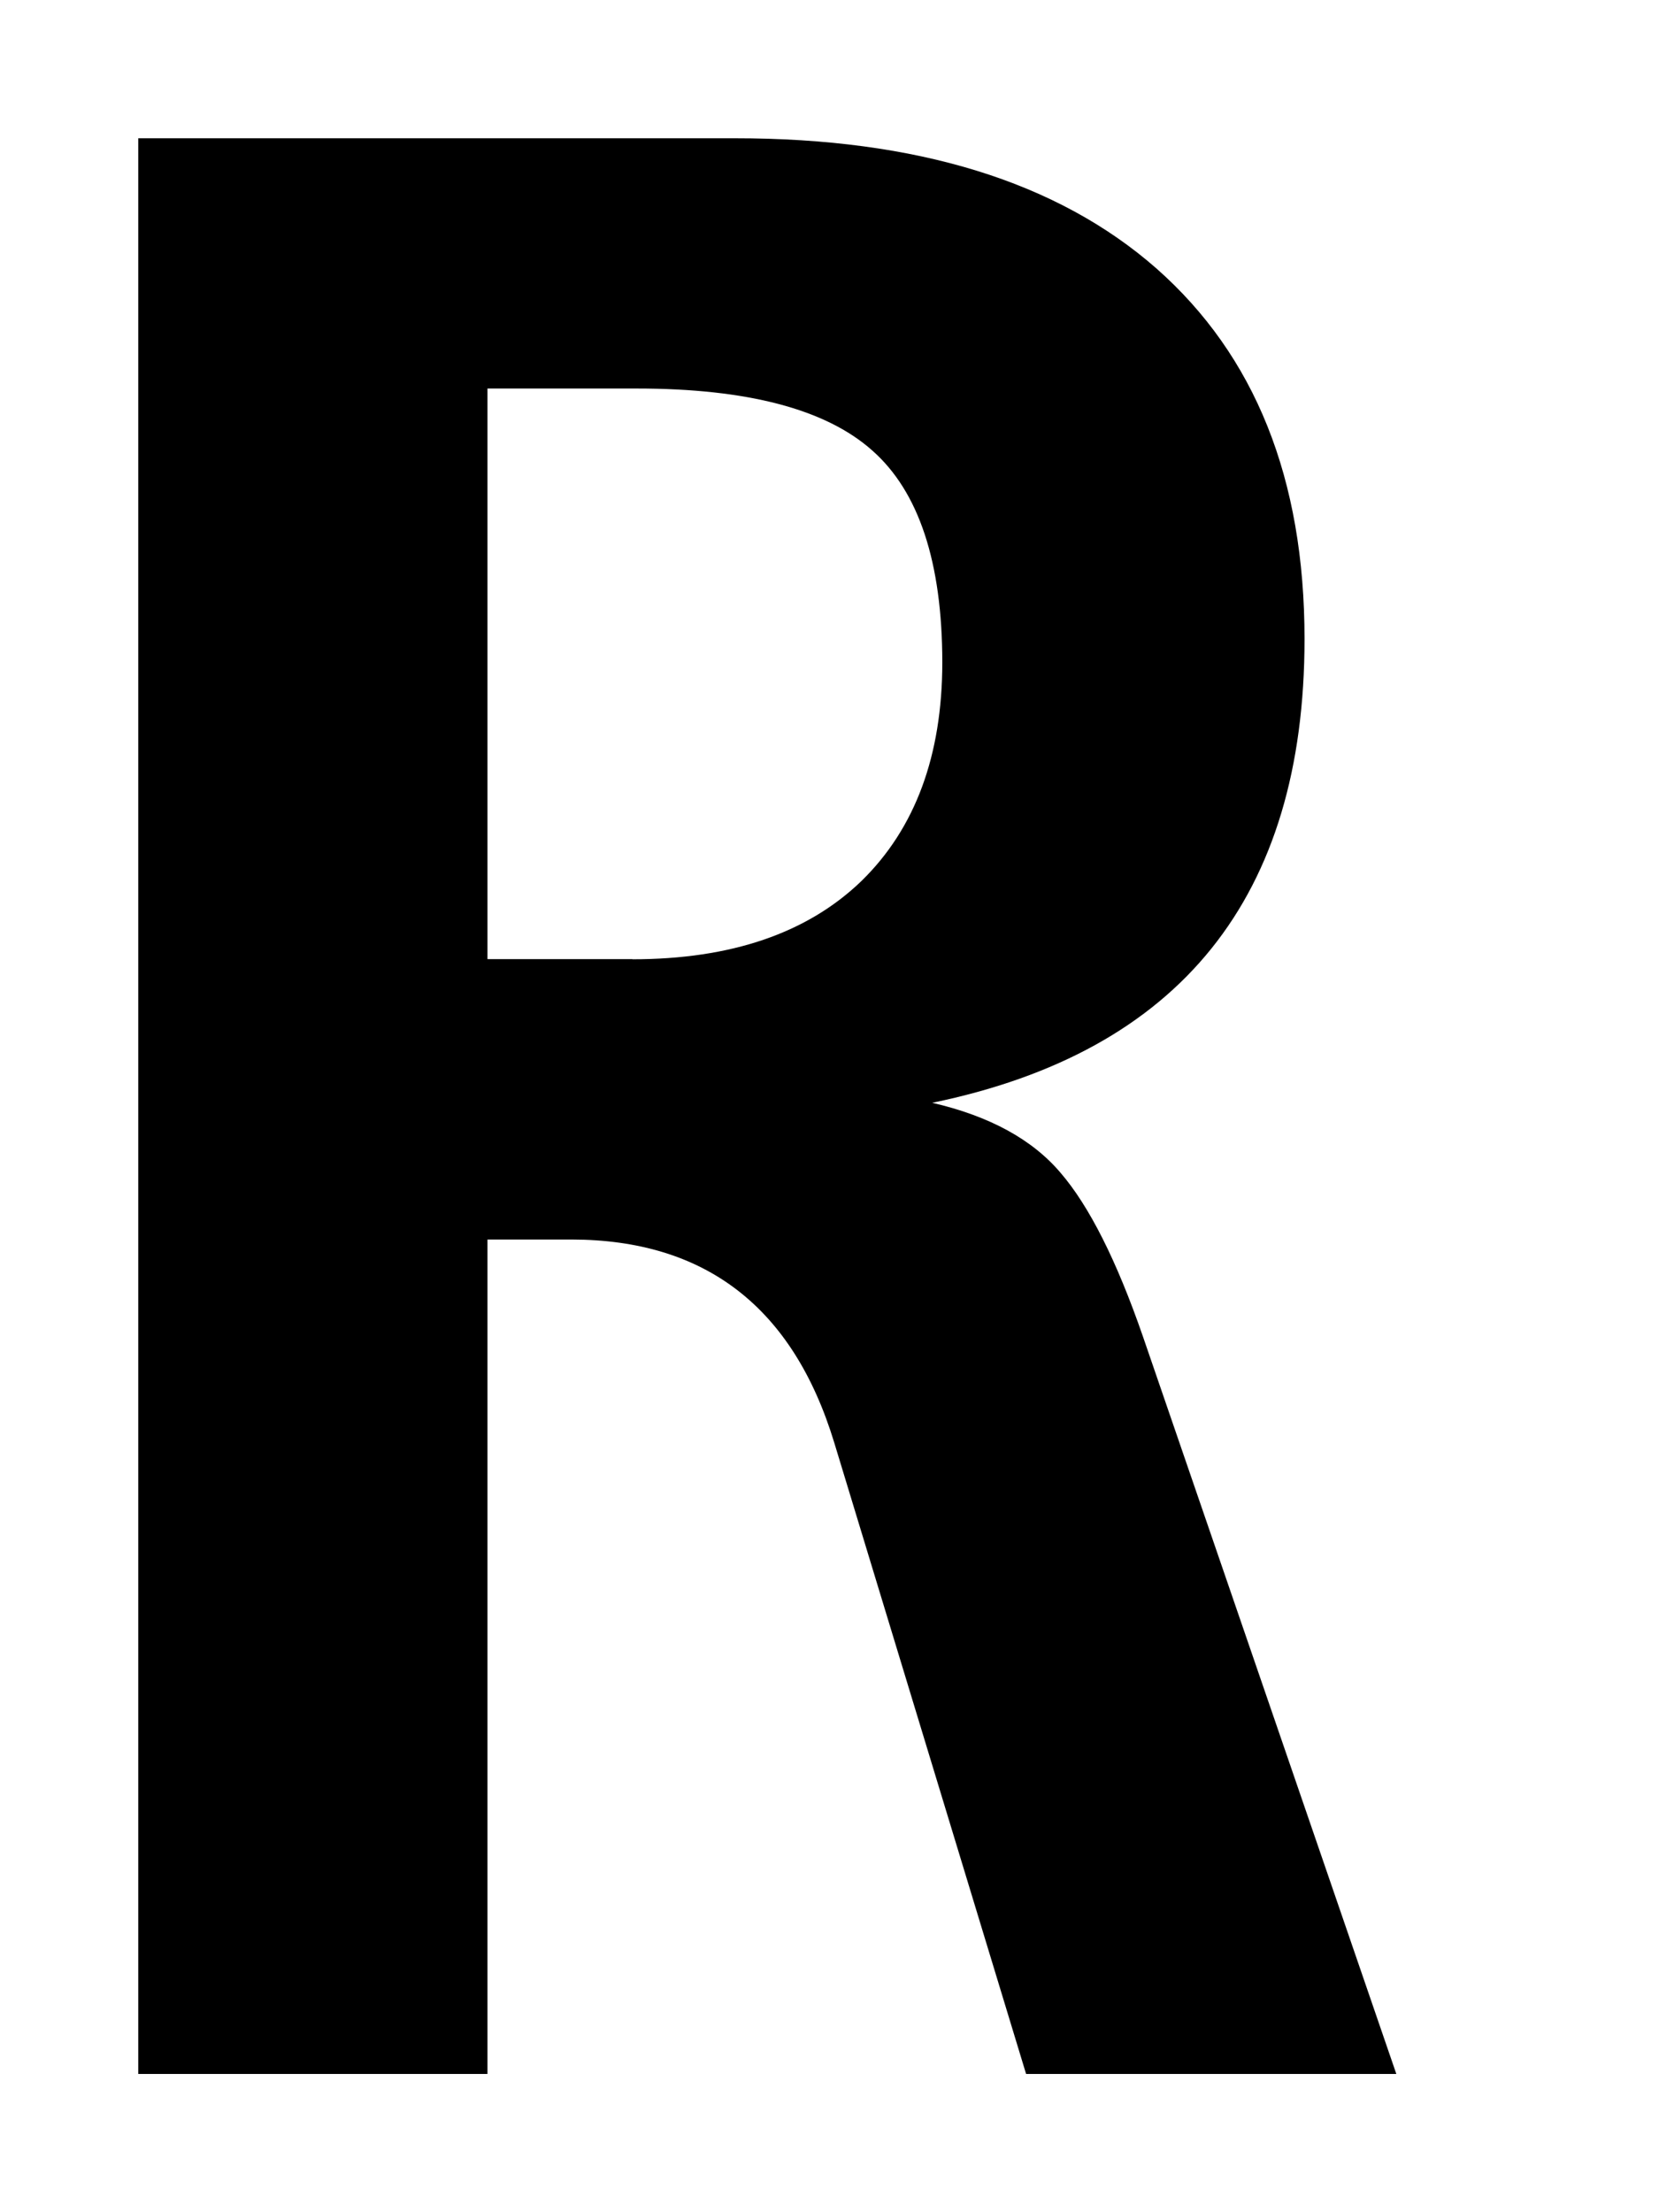<svg xmlns="http://www.w3.org/2000/svg" width="12" height="16" fill="none" viewBox="0 0 12 16"><path fill="#000" fill-rule="evenodd" d="M8.266 9.663q-.284-.82-.595-1.181-.307-.362-.928-.506 2.693-.555 2.693-3.354c0-1.16-.358-2.051-1.072-2.681Q7.29.999 5.314 1H1v14h2.526V8.965h.607q1.454.001 1.901 1.468L7.422 15H10.1zM4.574 6.937H3.526V2.81h1.08q1.2 0 1.703.448.506.446.507 1.533-.001 1.01-.584 1.58-.587.567-1.658.567" clip-rule="evenodd"/></svg>